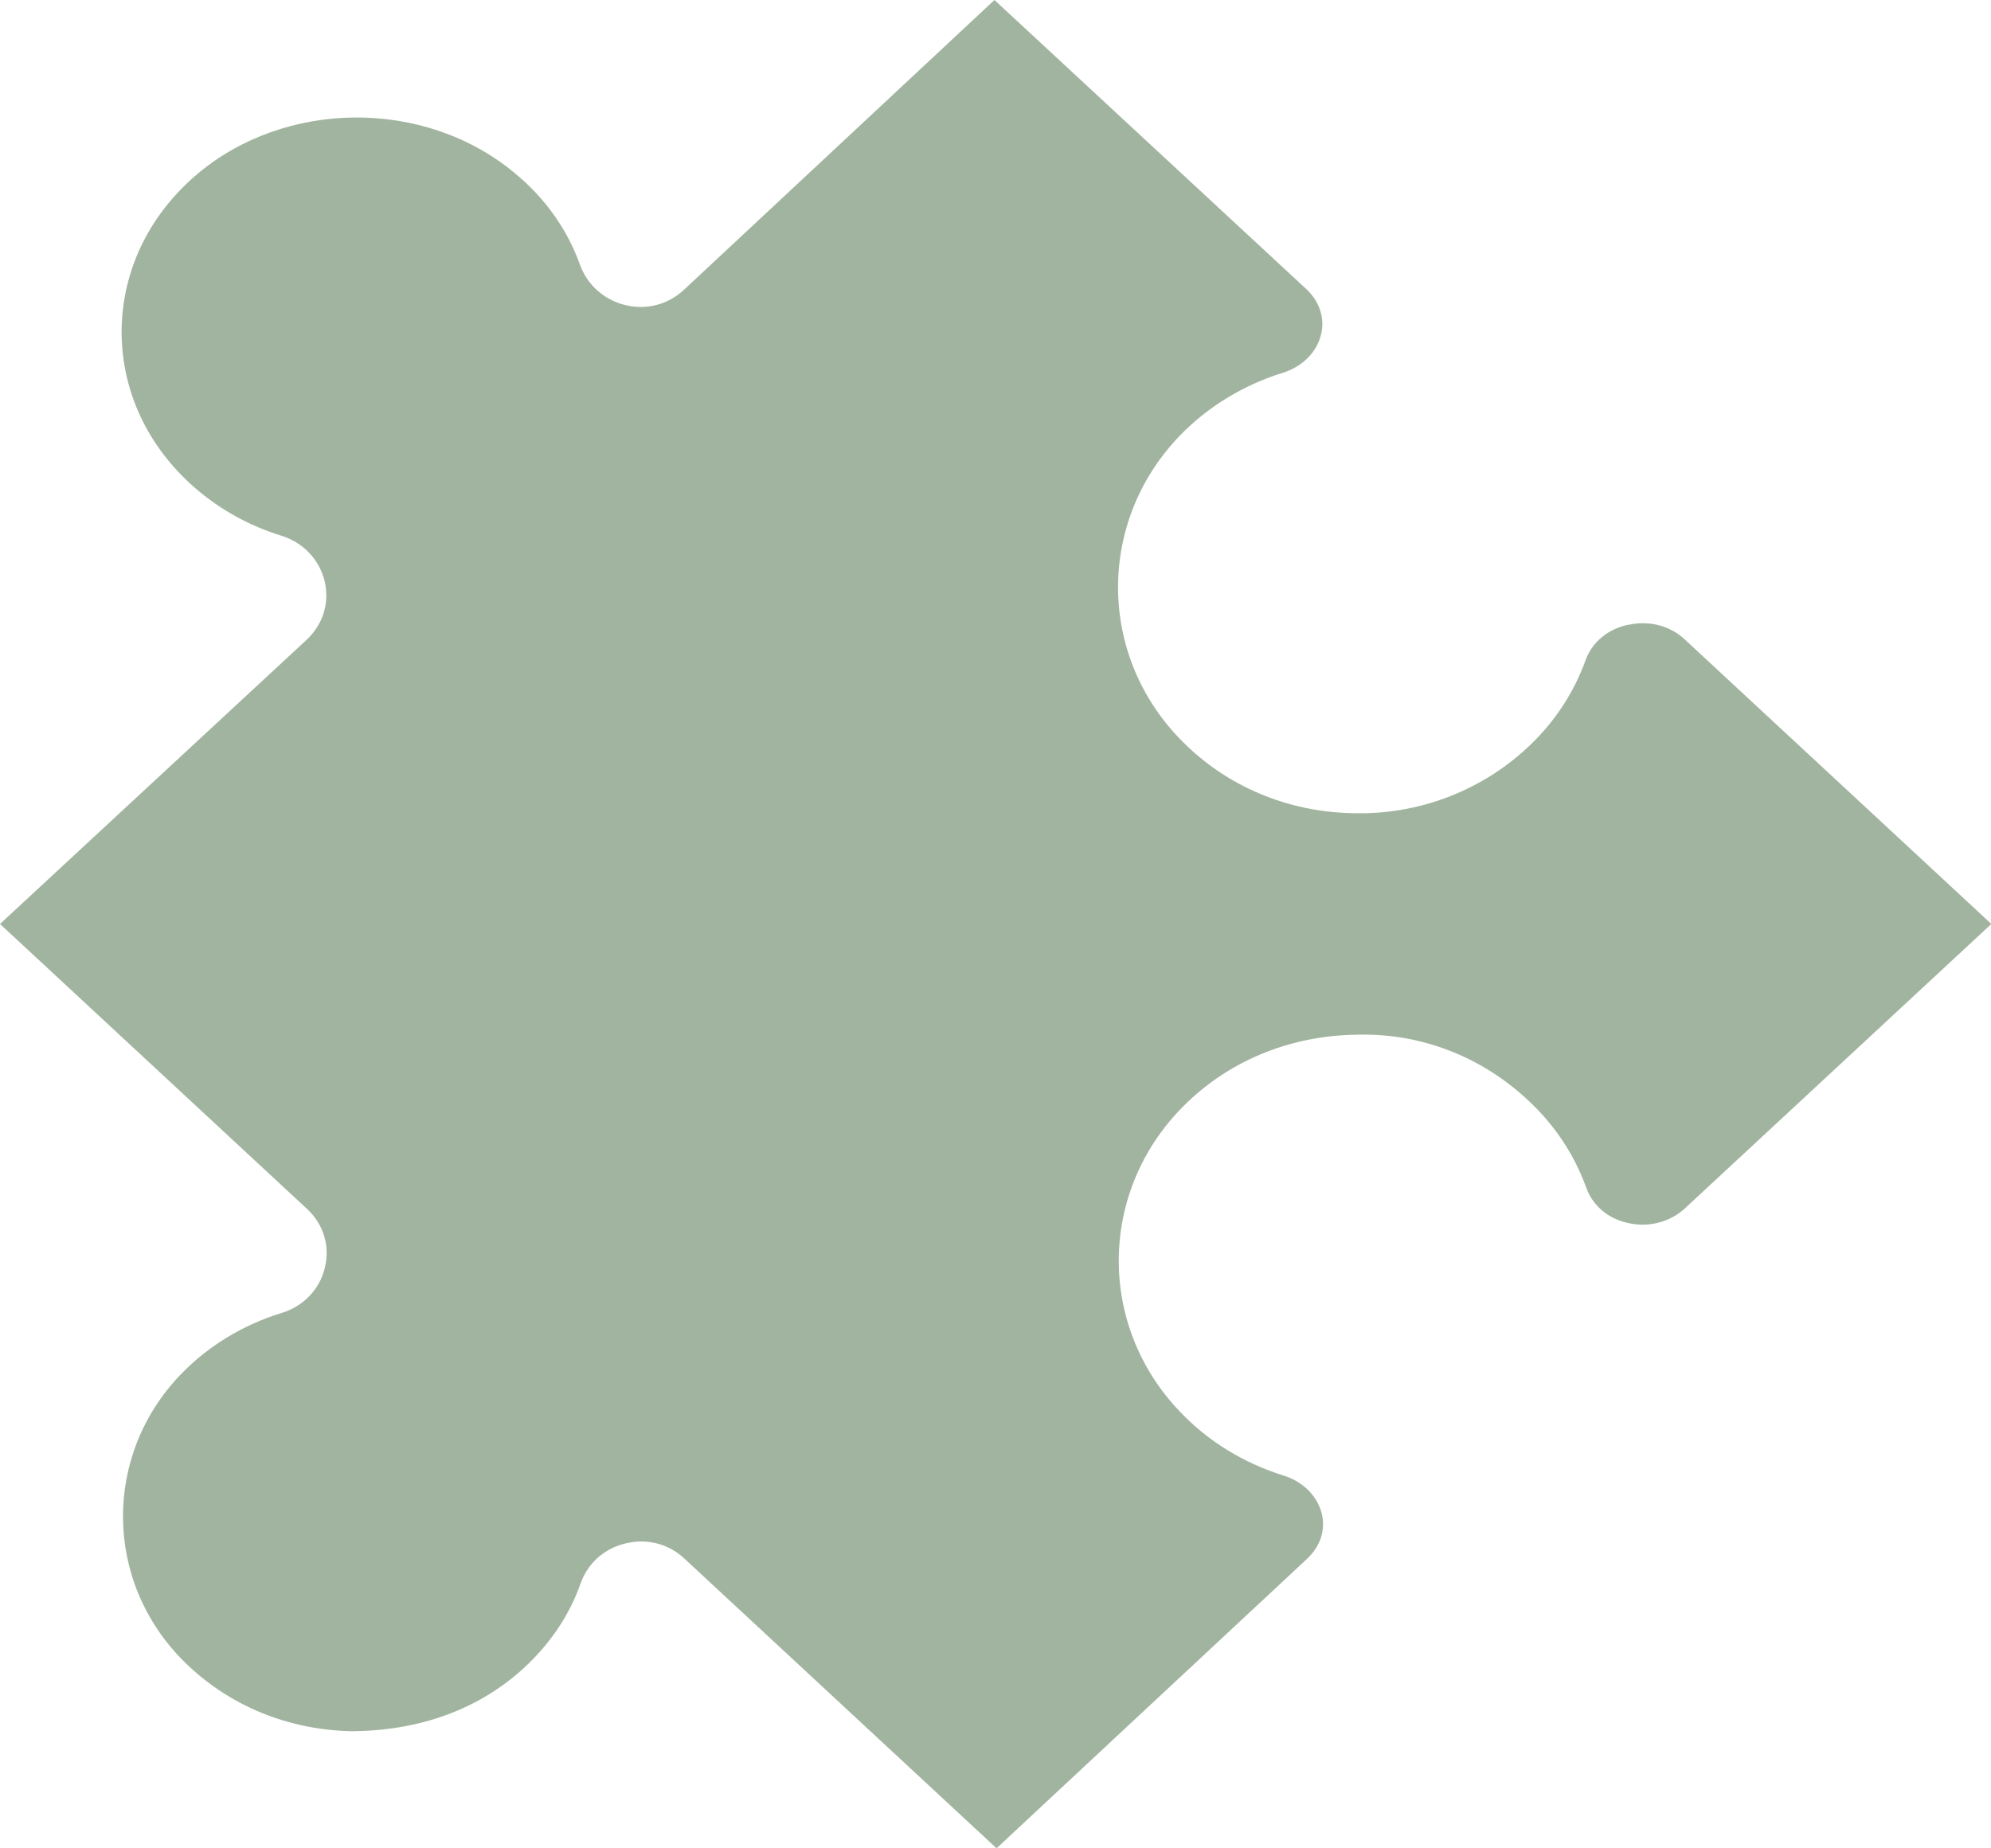 <?xml version="1.0" encoding="UTF-8"?><svg id="Capa_2" xmlns="http://www.w3.org/2000/svg" viewBox="0 0 56.96 52.88"><defs><style>.cls-1{fill:#a1b49f;stroke-width:0px;}</style></defs><g id="Motivos"><path class="cls-1" d="M46.57,17.88c-.57.12-1.02.5-1.2.99-.35.97-.91,1.82-1.69,2.54-1.33,1.23-3.11,1.91-4.96,1.86-1.87-.03-3.61-.76-4.89-2.05-2.43-2.43-2.46-6.28-.08-8.75.8-.83,1.82-1.45,2.94-1.8.56-.17.97-.58,1.1-1.08.12-.47-.03-.95-.41-1.31L28.45,0l-8.88,8.29c-.45.42-1.05.58-1.64.45-.63-.14-1.13-.58-1.34-1.17-.36-1.01-1.01-1.92-1.88-2.63-2.57-2.13-6.56-2.1-9.1.07-1.34,1.15-2.09,2.7-2.13,4.37-.03,1.67.65,3.24,1.94,4.44.75.69,1.63,1.2,2.63,1.51.61.19,1.07.66,1.23,1.27.16.63-.03,1.26-.51,1.71L0,26.44l8.78,8.15c.48.44.67,1.08.51,1.7-.15.61-.61,1.09-1.23,1.28-1.11.34-2.11.95-2.89,1.76-2.23,2.32-2.2,5.92.08,8.2,1.26,1.26,2.97,1.98,4.84,2.01,1.92-.02,3.61-.62,4.92-1.83.74-.69,1.28-1.49,1.6-2.4.21-.59.69-1.01,1.31-1.15.14-.03.28-.05.42-.05.46,0,.9.17,1.24.49l8.93,8.29,8.89-8.29c.38-.36.53-.83.41-1.3-.13-.5-.54-.91-1.1-1.08-1.12-.35-2.14-.97-2.94-1.81-2.38-2.47-2.35-6.31.08-8.75,1.28-1.29,3.02-2.01,4.89-2.05,1.88-.07,3.63.62,4.96,1.86.78.72,1.34,1.57,1.69,2.54.18.49.62.87,1.2.99.58.13,1.18-.03,1.6-.41l8.78-8.15-8.78-8.15c-.42-.39-1.02-.54-1.6-.41Z"/></g></svg>